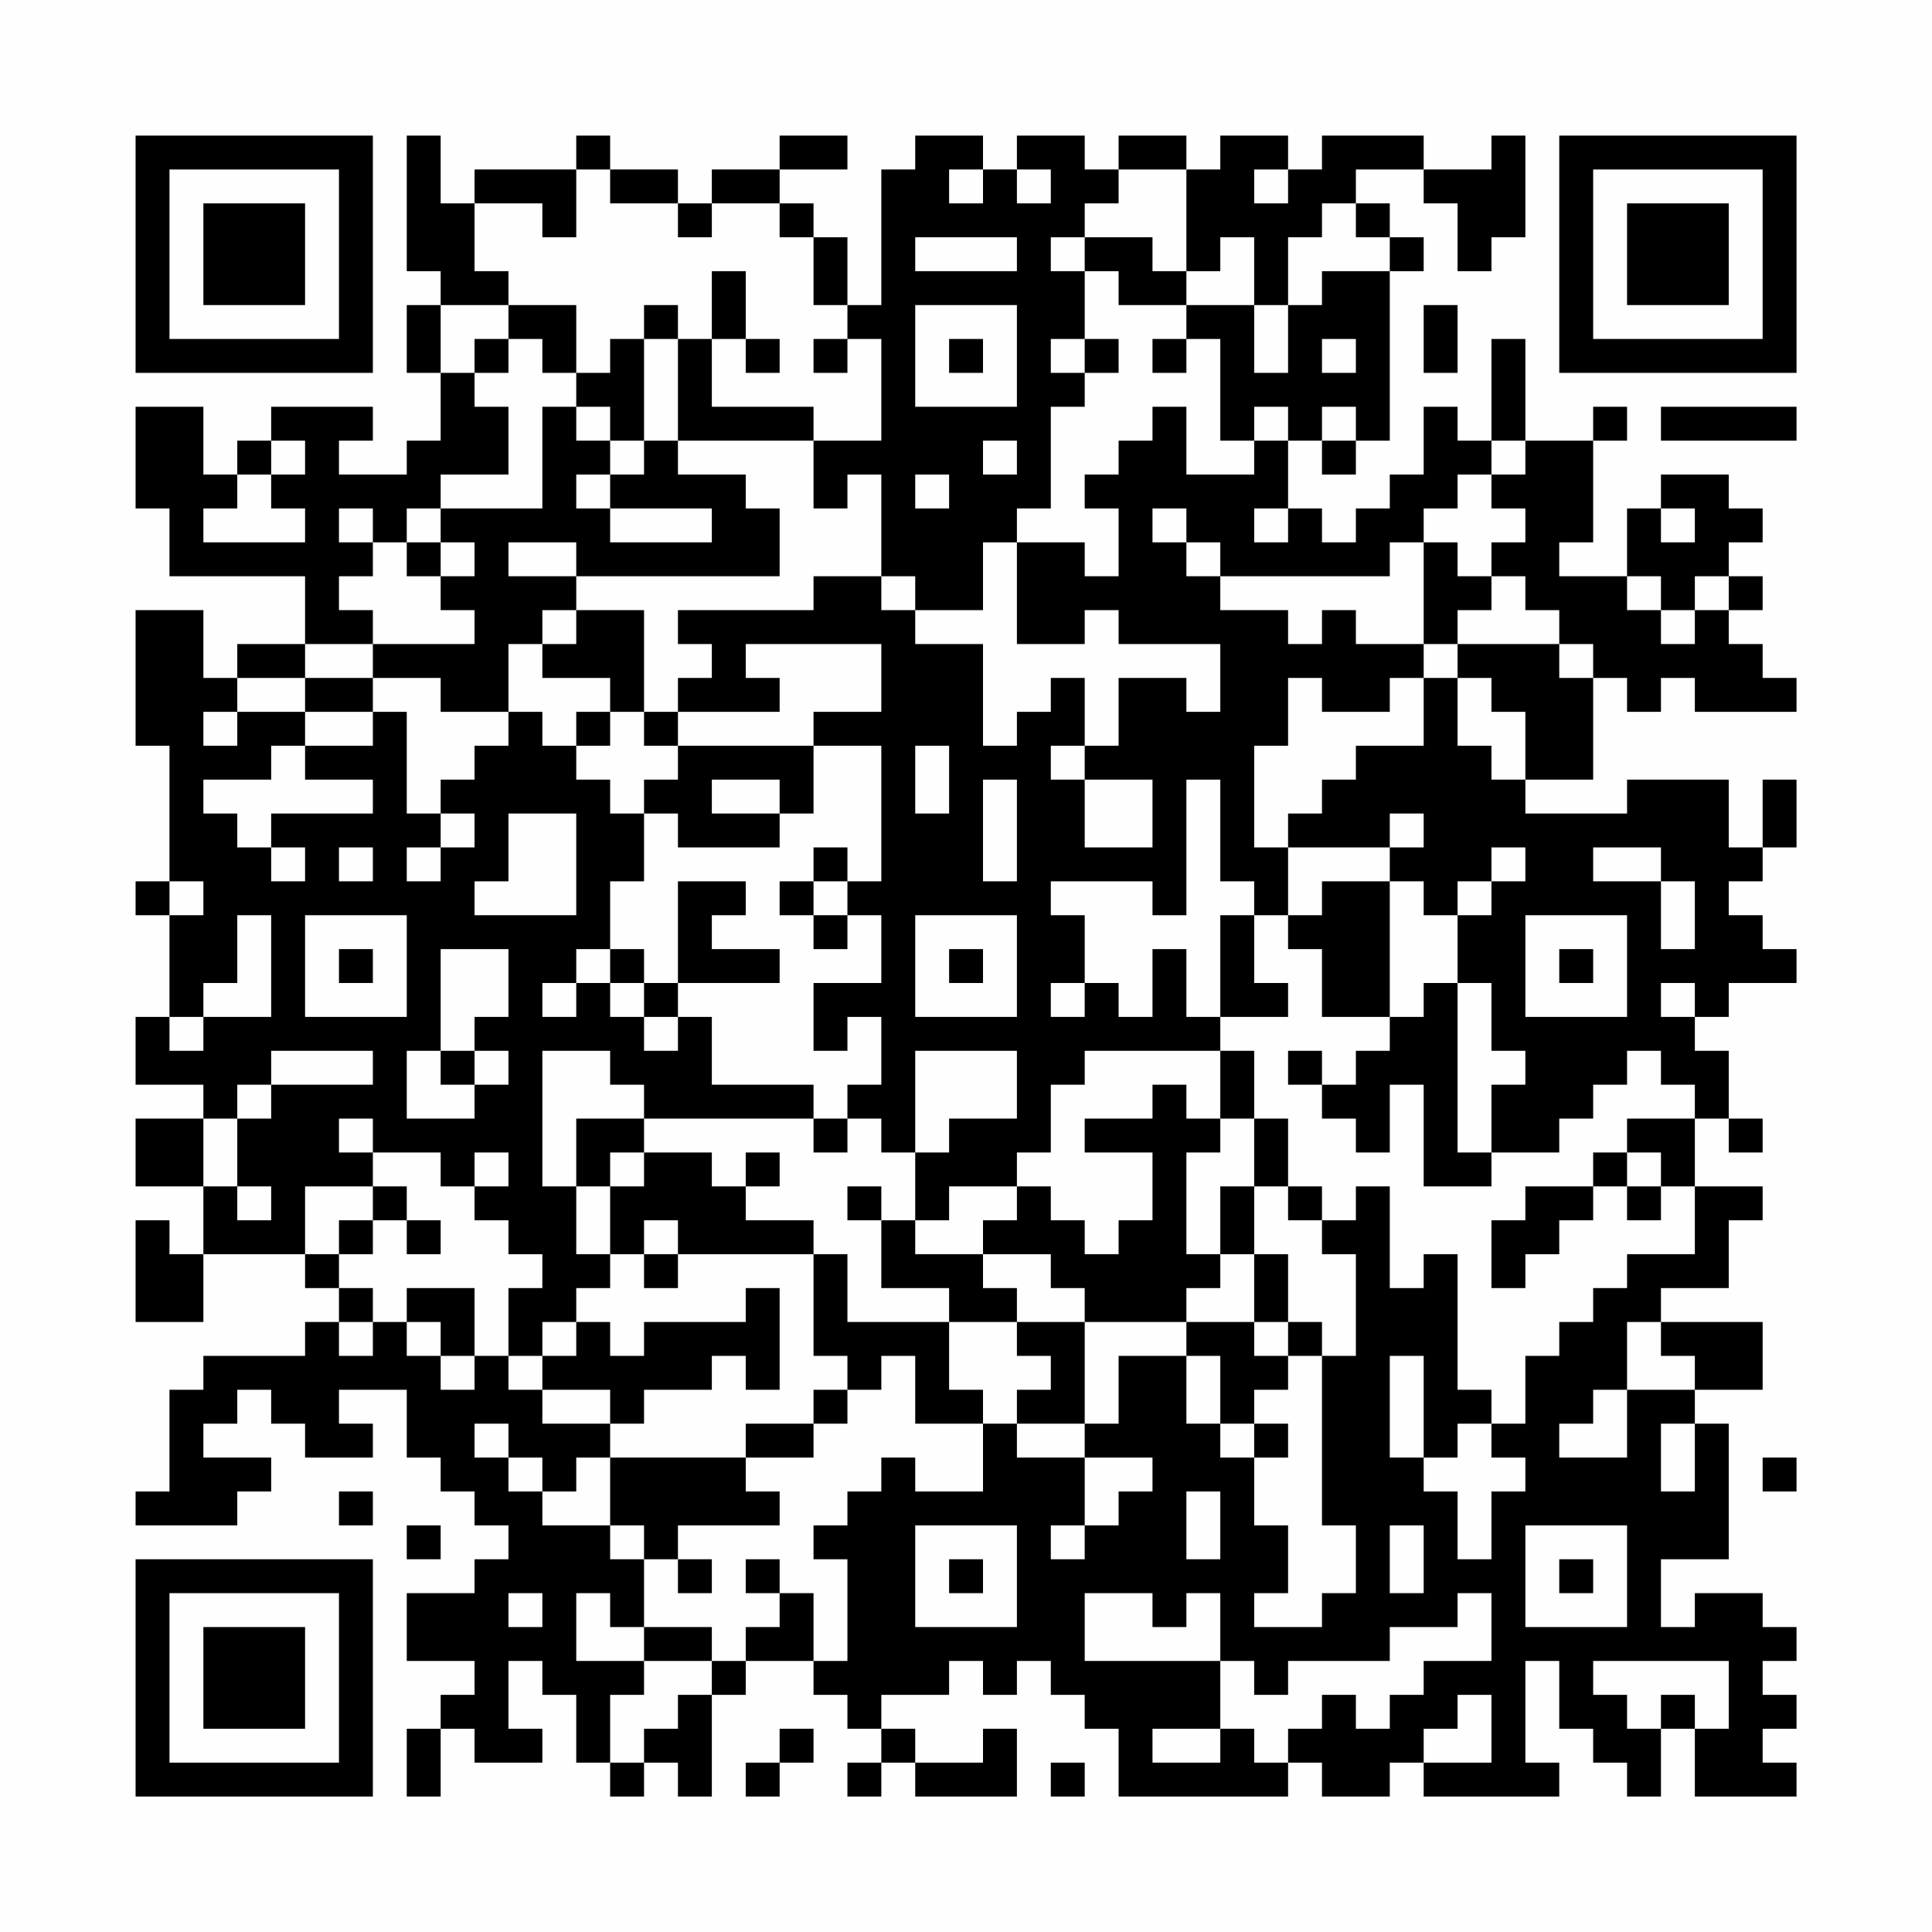 <?xml version="1.0" encoding="UTF-8"?>
<svg xmlns="http://www.w3.org/2000/svg" version="1.1" width="200" height="200" viewBox="0 0 200 200"><rect x="0" y="0" width="200" height="200" fill="#fefefe"/><g transform="scale(3.509)"><g transform="translate(4,4)"><path fill-rule="evenodd" d="M8 0L8 4L9 4L9 5L8 5L8 7L9 7L9 9L8 9L8 10L6 10L6 9L7 9L7 8L4 8L4 9L3 9L3 10L2 10L2 8L0 8L0 11L1 11L1 13L5 13L5 15L3 15L3 16L2 16L2 14L0 14L0 18L1 18L1 22L0 22L0 23L1 23L1 26L0 26L0 28L2 28L2 29L0 29L0 31L2 31L2 33L1 33L1 32L0 32L0 35L2 35L2 33L5 33L5 34L6 34L6 35L5 35L5 36L2 36L2 37L1 37L1 40L0 40L0 41L3 41L3 40L4 40L4 39L2 39L2 38L3 38L3 37L4 37L4 38L5 38L5 39L7 39L7 38L6 38L6 37L8 37L8 39L9 39L9 40L10 40L10 41L11 41L11 42L10 42L10 43L8 43L8 45L10 45L10 46L9 46L9 47L8 47L8 49L9 49L9 47L10 47L10 48L12 48L12 47L11 47L11 45L12 45L12 46L13 46L13 48L14 48L14 49L15 49L15 48L16 48L16 49L17 49L17 46L18 46L18 45L20 45L20 46L21 46L21 47L22 47L22 48L21 48L21 49L22 49L22 48L23 48L23 49L26 49L26 47L25 47L25 48L23 48L23 47L22 47L22 46L24 46L24 45L25 45L25 46L26 46L26 45L27 45L27 46L28 46L28 47L29 47L29 49L34 49L34 48L35 48L35 49L37 49L37 48L38 48L38 49L42 49L42 48L41 48L41 45L42 45L42 47L43 47L43 48L44 48L44 49L45 49L45 47L46 47L46 49L49 49L49 48L48 48L48 47L49 47L49 46L48 46L48 45L49 45L49 44L48 44L48 43L46 43L46 44L45 44L45 42L47 42L47 38L46 38L46 37L48 37L48 35L45 35L45 34L47 34L47 32L48 32L48 31L46 31L46 29L47 29L47 30L48 30L48 29L47 29L47 27L46 27L46 26L47 26L47 25L49 25L49 24L48 24L48 23L47 23L47 22L48 22L48 21L49 21L49 19L48 19L48 21L47 21L47 19L44 19L44 20L41 20L41 19L43 19L43 16L44 16L44 17L45 17L45 16L46 16L46 17L49 17L49 16L48 16L48 15L47 15L47 14L48 14L48 13L47 13L47 12L48 12L48 11L47 11L47 10L45 10L45 11L44 11L44 13L42 13L42 12L43 12L43 9L44 9L44 8L43 8L43 9L41 9L41 6L40 6L40 9L39 9L39 8L38 8L38 10L37 10L37 11L36 11L36 12L35 12L35 11L34 11L34 9L35 9L35 10L36 10L36 9L37 9L37 4L38 4L38 3L37 3L37 2L36 2L36 1L38 1L38 2L39 2L39 4L40 4L40 3L41 3L41 0L40 0L40 1L38 1L38 0L35 0L35 1L34 1L34 0L32 0L32 1L31 1L31 0L29 0L29 1L28 1L28 0L26 0L26 1L25 1L25 0L23 0L23 1L22 1L22 5L21 5L21 3L20 3L20 2L19 2L19 1L21 1L21 0L19 0L19 1L17 1L17 2L16 2L16 1L14 1L14 0L13 0L13 1L10 1L10 2L9 2L9 0ZM13 1L13 3L12 3L12 2L10 2L10 4L11 4L11 5L9 5L9 7L10 7L10 8L11 8L11 10L9 10L9 11L8 11L8 12L7 12L7 11L6 11L6 12L7 12L7 13L6 13L6 14L7 14L7 15L5 15L5 16L3 16L3 17L2 17L2 18L3 18L3 17L5 17L5 18L4 18L4 19L2 19L2 20L3 20L3 21L4 21L4 22L5 22L5 21L4 21L4 20L7 20L7 19L5 19L5 18L7 18L7 17L8 17L8 20L9 20L9 21L8 21L8 22L9 22L9 21L10 21L10 20L9 20L9 19L10 19L10 18L11 18L11 17L12 17L12 18L13 18L13 19L14 19L14 20L15 20L15 22L14 22L14 24L13 24L13 25L12 25L12 26L13 26L13 25L14 25L14 26L15 26L15 27L16 27L16 26L17 26L17 28L20 28L20 29L15 29L15 28L14 28L14 27L12 27L12 31L13 31L13 33L14 33L14 34L13 34L13 35L12 35L12 36L11 36L11 34L12 34L12 33L11 33L11 32L10 32L10 31L11 31L11 30L10 30L10 31L9 31L9 30L7 30L7 29L6 29L6 30L7 30L7 31L5 31L5 33L6 33L6 34L7 34L7 35L6 35L6 36L7 36L7 35L8 35L8 36L9 36L9 37L10 37L10 36L11 36L11 37L12 37L12 38L14 38L14 39L13 39L13 40L12 40L12 39L11 39L11 38L10 38L10 39L11 39L11 40L12 40L12 41L14 41L14 42L15 42L15 44L14 44L14 43L13 43L13 45L15 45L15 46L14 46L14 48L15 48L15 47L16 47L16 46L17 46L17 45L18 45L18 44L19 44L19 43L20 43L20 45L21 45L21 42L20 42L20 41L21 41L21 40L22 40L22 39L23 39L23 40L25 40L25 38L26 38L26 39L28 39L28 41L27 41L27 42L28 42L28 41L29 41L29 40L30 40L30 39L28 39L28 38L29 38L29 36L31 36L31 38L32 38L32 39L33 39L33 41L34 41L34 43L33 43L33 44L35 44L35 43L36 43L36 41L35 41L35 36L36 36L36 33L35 33L35 32L36 32L36 31L37 31L37 34L38 34L38 33L39 33L39 37L40 37L40 38L39 38L39 39L38 39L38 36L37 36L37 39L38 39L38 40L39 40L39 42L40 42L40 40L41 40L41 39L40 39L40 38L41 38L41 36L42 36L42 35L43 35L43 34L44 34L44 33L46 33L46 31L45 31L45 30L44 30L44 29L46 29L46 28L45 28L45 27L44 27L44 28L43 28L43 29L42 29L42 30L40 30L40 28L41 28L41 27L40 27L40 25L39 25L39 23L40 23L40 22L41 22L41 21L40 21L40 22L39 22L39 23L38 23L38 22L37 22L37 21L38 21L38 20L37 20L37 21L34 21L34 20L35 20L35 19L36 19L36 18L38 18L38 16L39 16L39 18L40 18L40 19L41 19L41 17L40 17L40 16L39 16L39 15L42 15L42 16L43 16L43 15L42 15L42 14L41 14L41 13L40 13L40 12L41 12L41 11L40 11L40 10L41 10L41 9L40 9L40 10L39 10L39 11L38 11L38 12L37 12L37 13L32 13L32 12L31 12L31 11L30 11L30 12L31 12L31 13L32 13L32 14L34 14L34 15L35 15L35 14L36 14L36 15L38 15L38 16L37 16L37 17L35 17L35 16L34 16L34 18L33 18L33 21L34 21L34 23L33 23L33 22L32 22L32 19L31 19L31 23L30 23L30 22L27 22L27 23L28 23L28 25L27 25L27 26L28 26L28 25L29 25L29 26L30 26L30 24L31 24L31 26L32 26L32 27L28 27L28 28L27 28L27 30L26 30L26 31L24 31L24 32L23 32L23 30L24 30L24 29L26 29L26 27L23 27L23 30L22 30L22 29L21 29L21 28L22 28L22 26L21 26L21 27L20 27L20 25L22 25L22 23L21 23L21 22L22 22L22 18L20 18L20 17L22 17L22 15L18 15L18 16L19 16L19 17L16 17L16 16L17 16L17 15L16 15L16 14L20 14L20 13L22 13L22 14L23 14L23 15L25 15L25 18L26 18L26 17L27 17L27 16L28 16L28 18L27 18L27 19L28 19L28 21L30 21L30 19L28 19L28 18L29 18L29 16L31 16L31 17L32 17L32 15L29 15L29 14L28 14L28 15L26 15L26 12L28 12L28 13L29 13L29 11L28 11L28 10L29 10L29 9L30 9L30 8L31 8L31 10L33 10L33 9L34 9L34 8L33 8L33 9L32 9L32 6L31 6L31 5L33 5L33 7L34 7L34 5L35 5L35 4L37 4L37 3L36 3L36 2L35 2L35 3L34 3L34 5L33 5L33 3L32 3L32 4L31 4L31 1L29 1L29 2L28 2L28 3L27 3L27 4L28 4L28 6L27 6L27 7L28 7L28 8L27 8L27 11L26 11L26 12L25 12L25 14L23 14L23 13L22 13L22 10L21 10L21 11L20 11L20 9L22 9L22 6L21 6L21 5L20 5L20 3L19 3L19 2L17 2L17 3L16 3L16 2L14 2L14 1ZM24 1L24 2L25 2L25 1ZM26 1L26 2L27 2L27 1ZM33 1L33 2L34 2L34 1ZM23 3L23 4L26 4L26 3ZM28 3L28 4L29 4L29 5L31 5L31 4L30 4L30 3ZM17 4L17 6L16 6L16 5L15 5L15 6L14 6L14 7L13 7L13 5L11 5L11 6L10 6L10 7L11 7L11 6L12 6L12 7L13 7L13 8L12 8L12 11L9 11L9 12L8 12L8 13L9 13L9 14L10 14L10 15L7 15L7 16L5 16L5 17L7 17L7 16L9 16L9 17L11 17L11 15L12 15L12 16L14 16L14 17L13 17L13 18L14 18L14 17L15 17L15 18L16 18L16 19L15 19L15 20L16 20L16 21L19 21L19 20L20 20L20 18L16 18L16 17L15 17L15 14L13 14L13 13L19 13L19 11L18 11L18 10L16 10L16 9L20 9L20 8L17 8L17 6L18 6L18 7L19 7L19 6L18 6L18 4ZM23 5L23 8L26 8L26 5ZM38 5L38 7L39 7L39 5ZM15 6L15 9L14 9L14 8L13 8L13 9L14 9L14 10L13 10L13 11L14 11L14 12L17 12L17 11L14 11L14 10L15 10L15 9L16 9L16 6ZM20 6L20 7L21 7L21 6ZM24 6L24 7L25 7L25 6ZM28 6L28 7L29 7L29 6ZM30 6L30 7L31 7L31 6ZM35 6L35 7L36 7L36 6ZM35 8L35 9L36 9L36 8ZM45 8L45 9L49 9L49 8ZM4 9L4 10L3 10L3 11L2 11L2 12L5 12L5 11L4 11L4 10L5 10L5 9ZM25 9L25 10L26 10L26 9ZM23 10L23 11L24 11L24 10ZM33 11L33 12L34 12L34 11ZM45 11L45 12L46 12L46 11ZM9 12L9 13L10 13L10 12ZM11 12L11 13L13 13L13 12ZM38 12L38 15L39 15L39 14L40 14L40 13L39 13L39 12ZM44 13L44 14L45 14L45 15L46 15L46 14L47 14L47 13L46 13L46 14L45 14L45 13ZM12 14L12 15L13 15L13 14ZM23 18L23 20L24 20L24 18ZM17 19L17 20L19 20L19 19ZM25 19L25 22L26 22L26 19ZM11 20L11 22L10 22L10 23L13 23L13 20ZM6 21L6 22L7 22L7 21ZM20 21L20 22L19 22L19 23L20 23L20 24L21 24L21 23L20 23L20 22L21 22L21 21ZM43 21L43 22L45 22L45 24L46 24L46 22L45 22L45 21ZM1 22L1 23L2 23L2 22ZM16 22L16 25L15 25L15 24L14 24L14 25L15 25L15 26L16 26L16 25L19 25L19 24L17 24L17 23L18 23L18 22ZM35 22L35 23L34 23L34 24L35 24L35 26L37 26L37 27L36 27L36 28L35 28L35 27L34 27L34 28L35 28L35 29L36 29L36 30L37 30L37 28L38 28L38 31L40 31L40 30L39 30L39 25L38 25L38 26L37 26L37 22ZM3 23L3 25L2 25L2 26L1 26L1 27L2 27L2 26L4 26L4 23ZM5 23L5 26L8 26L8 23ZM23 23L23 26L26 26L26 23ZM32 23L32 26L34 26L34 25L33 25L33 23ZM41 23L41 26L44 26L44 23ZM6 24L6 25L7 25L7 24ZM9 24L9 27L8 27L8 29L10 29L10 28L11 28L11 27L10 27L10 26L11 26L11 24ZM24 24L24 25L25 25L25 24ZM42 24L42 25L43 25L43 24ZM45 25L45 26L46 26L46 25ZM4 27L4 28L3 28L3 29L2 29L2 31L3 31L3 32L4 32L4 31L3 31L3 29L4 29L4 28L7 28L7 27ZM9 27L9 28L10 28L10 27ZM32 27L32 29L31 29L31 28L30 28L30 29L28 29L28 30L30 30L30 32L29 32L29 33L28 33L28 32L27 32L27 31L26 31L26 32L25 32L25 33L23 33L23 32L22 32L22 31L21 31L21 32L22 32L22 34L24 34L24 35L21 35L21 33L20 33L20 32L18 32L18 31L19 31L19 30L18 30L18 31L17 31L17 30L15 30L15 29L13 29L13 31L14 31L14 33L15 33L15 34L16 34L16 33L20 33L20 36L21 36L21 37L20 37L20 38L18 38L18 39L14 39L14 41L15 41L15 42L16 42L16 43L17 43L17 42L16 42L16 41L19 41L19 40L18 40L18 39L20 39L20 38L21 38L21 37L22 37L22 36L23 36L23 38L25 38L25 37L24 37L24 35L26 35L26 36L27 36L27 37L26 37L26 38L28 38L28 35L31 35L31 36L32 36L32 38L33 38L33 39L34 39L34 38L33 38L33 37L34 37L34 36L35 36L35 35L34 35L34 33L33 33L33 31L34 31L34 32L35 32L35 31L34 31L34 29L33 29L33 27ZM20 29L20 30L21 30L21 29ZM32 29L32 30L31 30L31 33L32 33L32 34L31 34L31 35L33 35L33 36L34 36L34 35L33 35L33 33L32 33L32 31L33 31L33 29ZM14 30L14 31L15 31L15 30ZM43 30L43 31L41 31L41 32L40 32L40 34L41 34L41 33L42 33L42 32L43 32L43 31L44 31L44 32L45 32L45 31L44 31L44 30ZM7 31L7 32L6 32L6 33L7 33L7 32L8 32L8 33L9 33L9 32L8 32L8 31ZM15 32L15 33L16 33L16 32ZM25 33L25 34L26 34L26 35L28 35L28 34L27 34L27 33ZM8 34L8 35L9 35L9 36L10 36L10 34ZM18 34L18 35L15 35L15 36L14 36L14 35L13 35L13 36L12 36L12 37L14 37L14 38L15 38L15 37L17 37L17 36L18 36L18 37L19 37L19 34ZM44 35L44 37L43 37L43 38L42 38L42 39L44 39L44 37L46 37L46 36L45 36L45 35ZM45 38L45 40L46 40L46 38ZM48 39L48 40L49 40L49 39ZM6 40L6 41L7 41L7 40ZM31 40L31 42L32 42L32 40ZM8 41L8 42L9 42L9 41ZM23 41L23 44L26 44L26 41ZM37 41L37 43L38 43L38 41ZM41 41L41 44L44 44L44 41ZM18 42L18 43L19 43L19 42ZM24 42L24 43L25 43L25 42ZM42 42L42 43L43 43L43 42ZM11 43L11 44L12 44L12 43ZM28 43L28 45L32 45L32 47L30 47L30 48L32 48L32 47L33 47L33 48L34 48L34 47L35 47L35 46L36 46L36 47L37 47L37 46L38 46L38 45L40 45L40 43L39 43L39 44L37 44L37 45L34 45L34 46L33 46L33 45L32 45L32 43L31 43L31 44L30 44L30 43ZM15 44L15 45L17 45L17 44ZM43 45L43 46L44 46L44 47L45 47L45 46L46 46L46 47L47 47L47 45ZM39 46L39 47L38 47L38 48L40 48L40 46ZM19 47L19 48L18 48L18 49L19 49L19 48L20 48L20 47ZM27 48L27 49L28 49L28 48ZM0 0L0 7L7 7L7 0ZM1 1L1 6L6 6L6 1ZM2 2L2 5L5 5L5 2ZM42 0L42 7L49 7L49 0ZM43 1L43 6L48 6L48 1ZM44 2L44 5L47 5L47 2ZM0 42L0 49L7 49L7 42ZM1 43L1 48L6 48L6 43ZM2 44L2 47L5 47L5 44Z" fill="#000000"/></g></g></svg>
